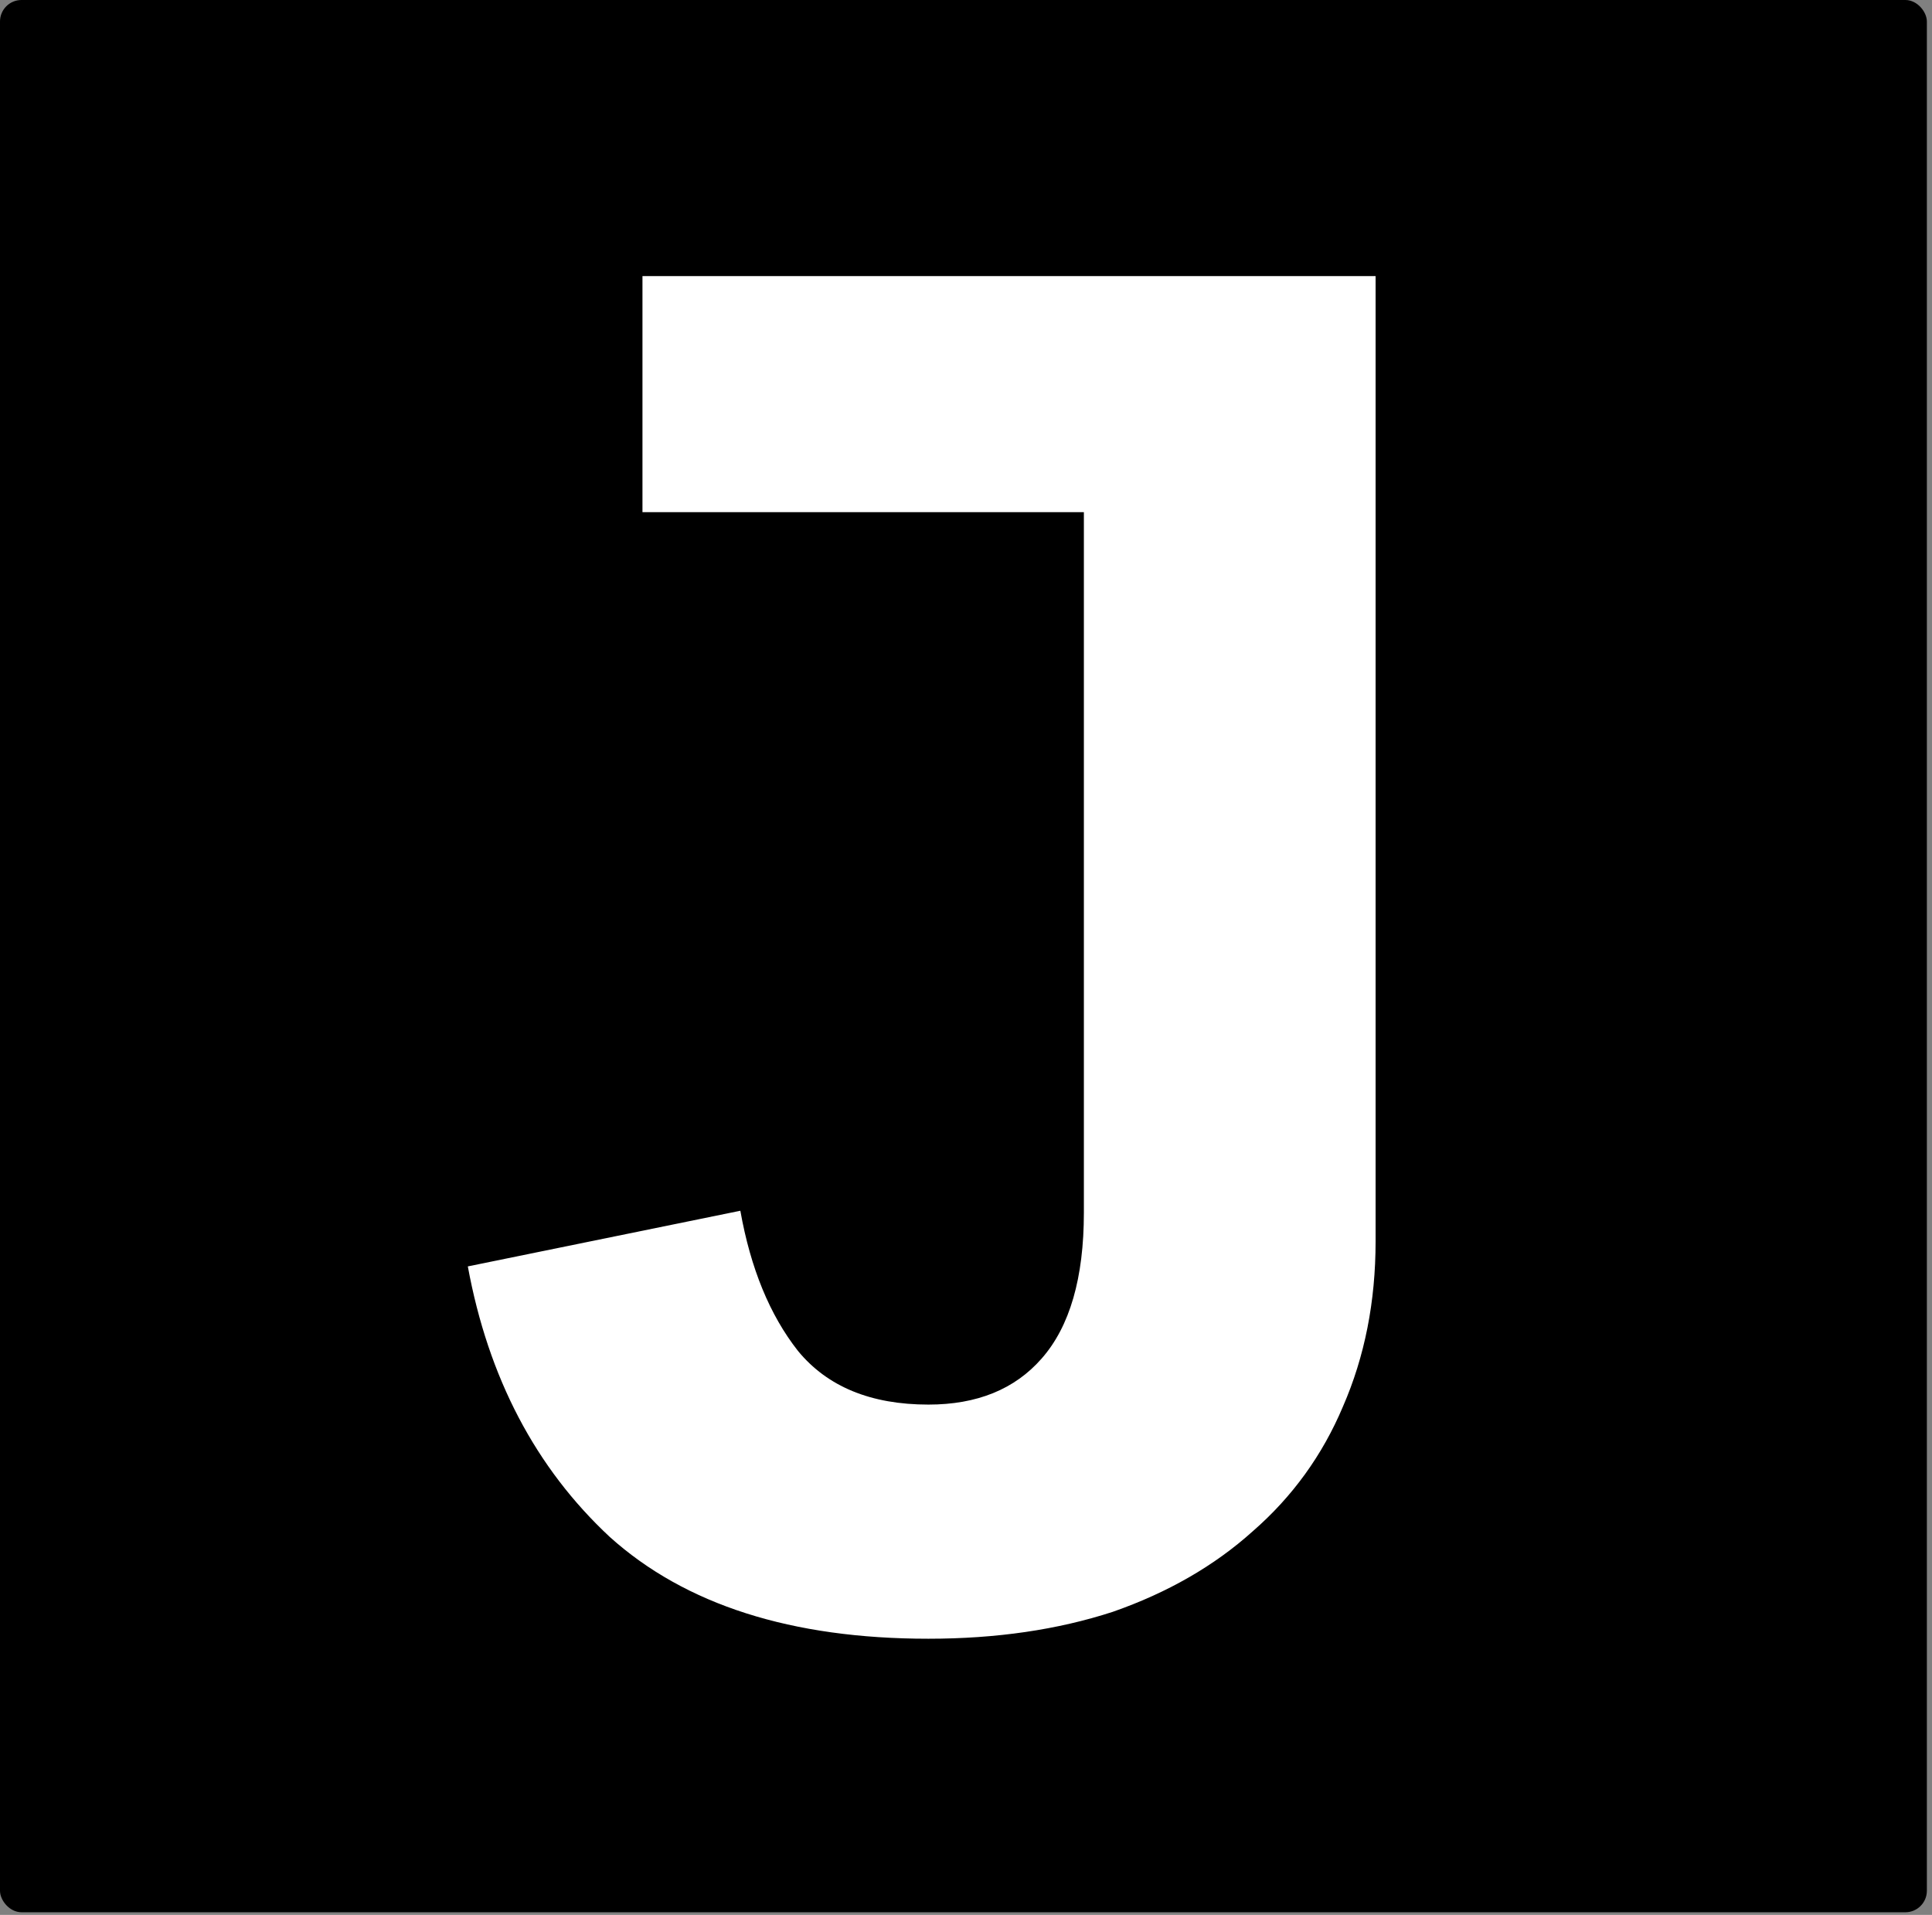 <svg width="226" height="224" viewBox="0 0 226 224" fill="none" xmlns="http://www.w3.org/2000/svg">
<rect x="0" y="0" width="226" height="224" fill="#808080" stroke="none"/>
<rect width="225.4" height="223.691" rx="2.514" fill="black"/>
<path d="M160.913 32.299V145.222C160.913 152.257 159.641 158.692 157.097 164.529C154.702 170.217 151.185 175.081 146.545 179.122C142.055 183.163 136.593 186.306 130.157 188.551C123.721 190.646 116.537 191.694 108.605 191.694C92.591 191.694 80.168 187.728 71.338 179.795C62.657 171.713 57.12 161.162 54.725 148.141L86.604 141.63C87.801 148.365 90.046 153.828 93.339 158.019C96.781 162.21 101.87 164.305 108.605 164.305C114.292 164.305 118.707 162.509 121.85 158.917C125.143 155.175 126.789 149.488 126.789 141.855V59.913H75.154V32.299L160.913 32.299Z" fill="white"/>
</svg>
